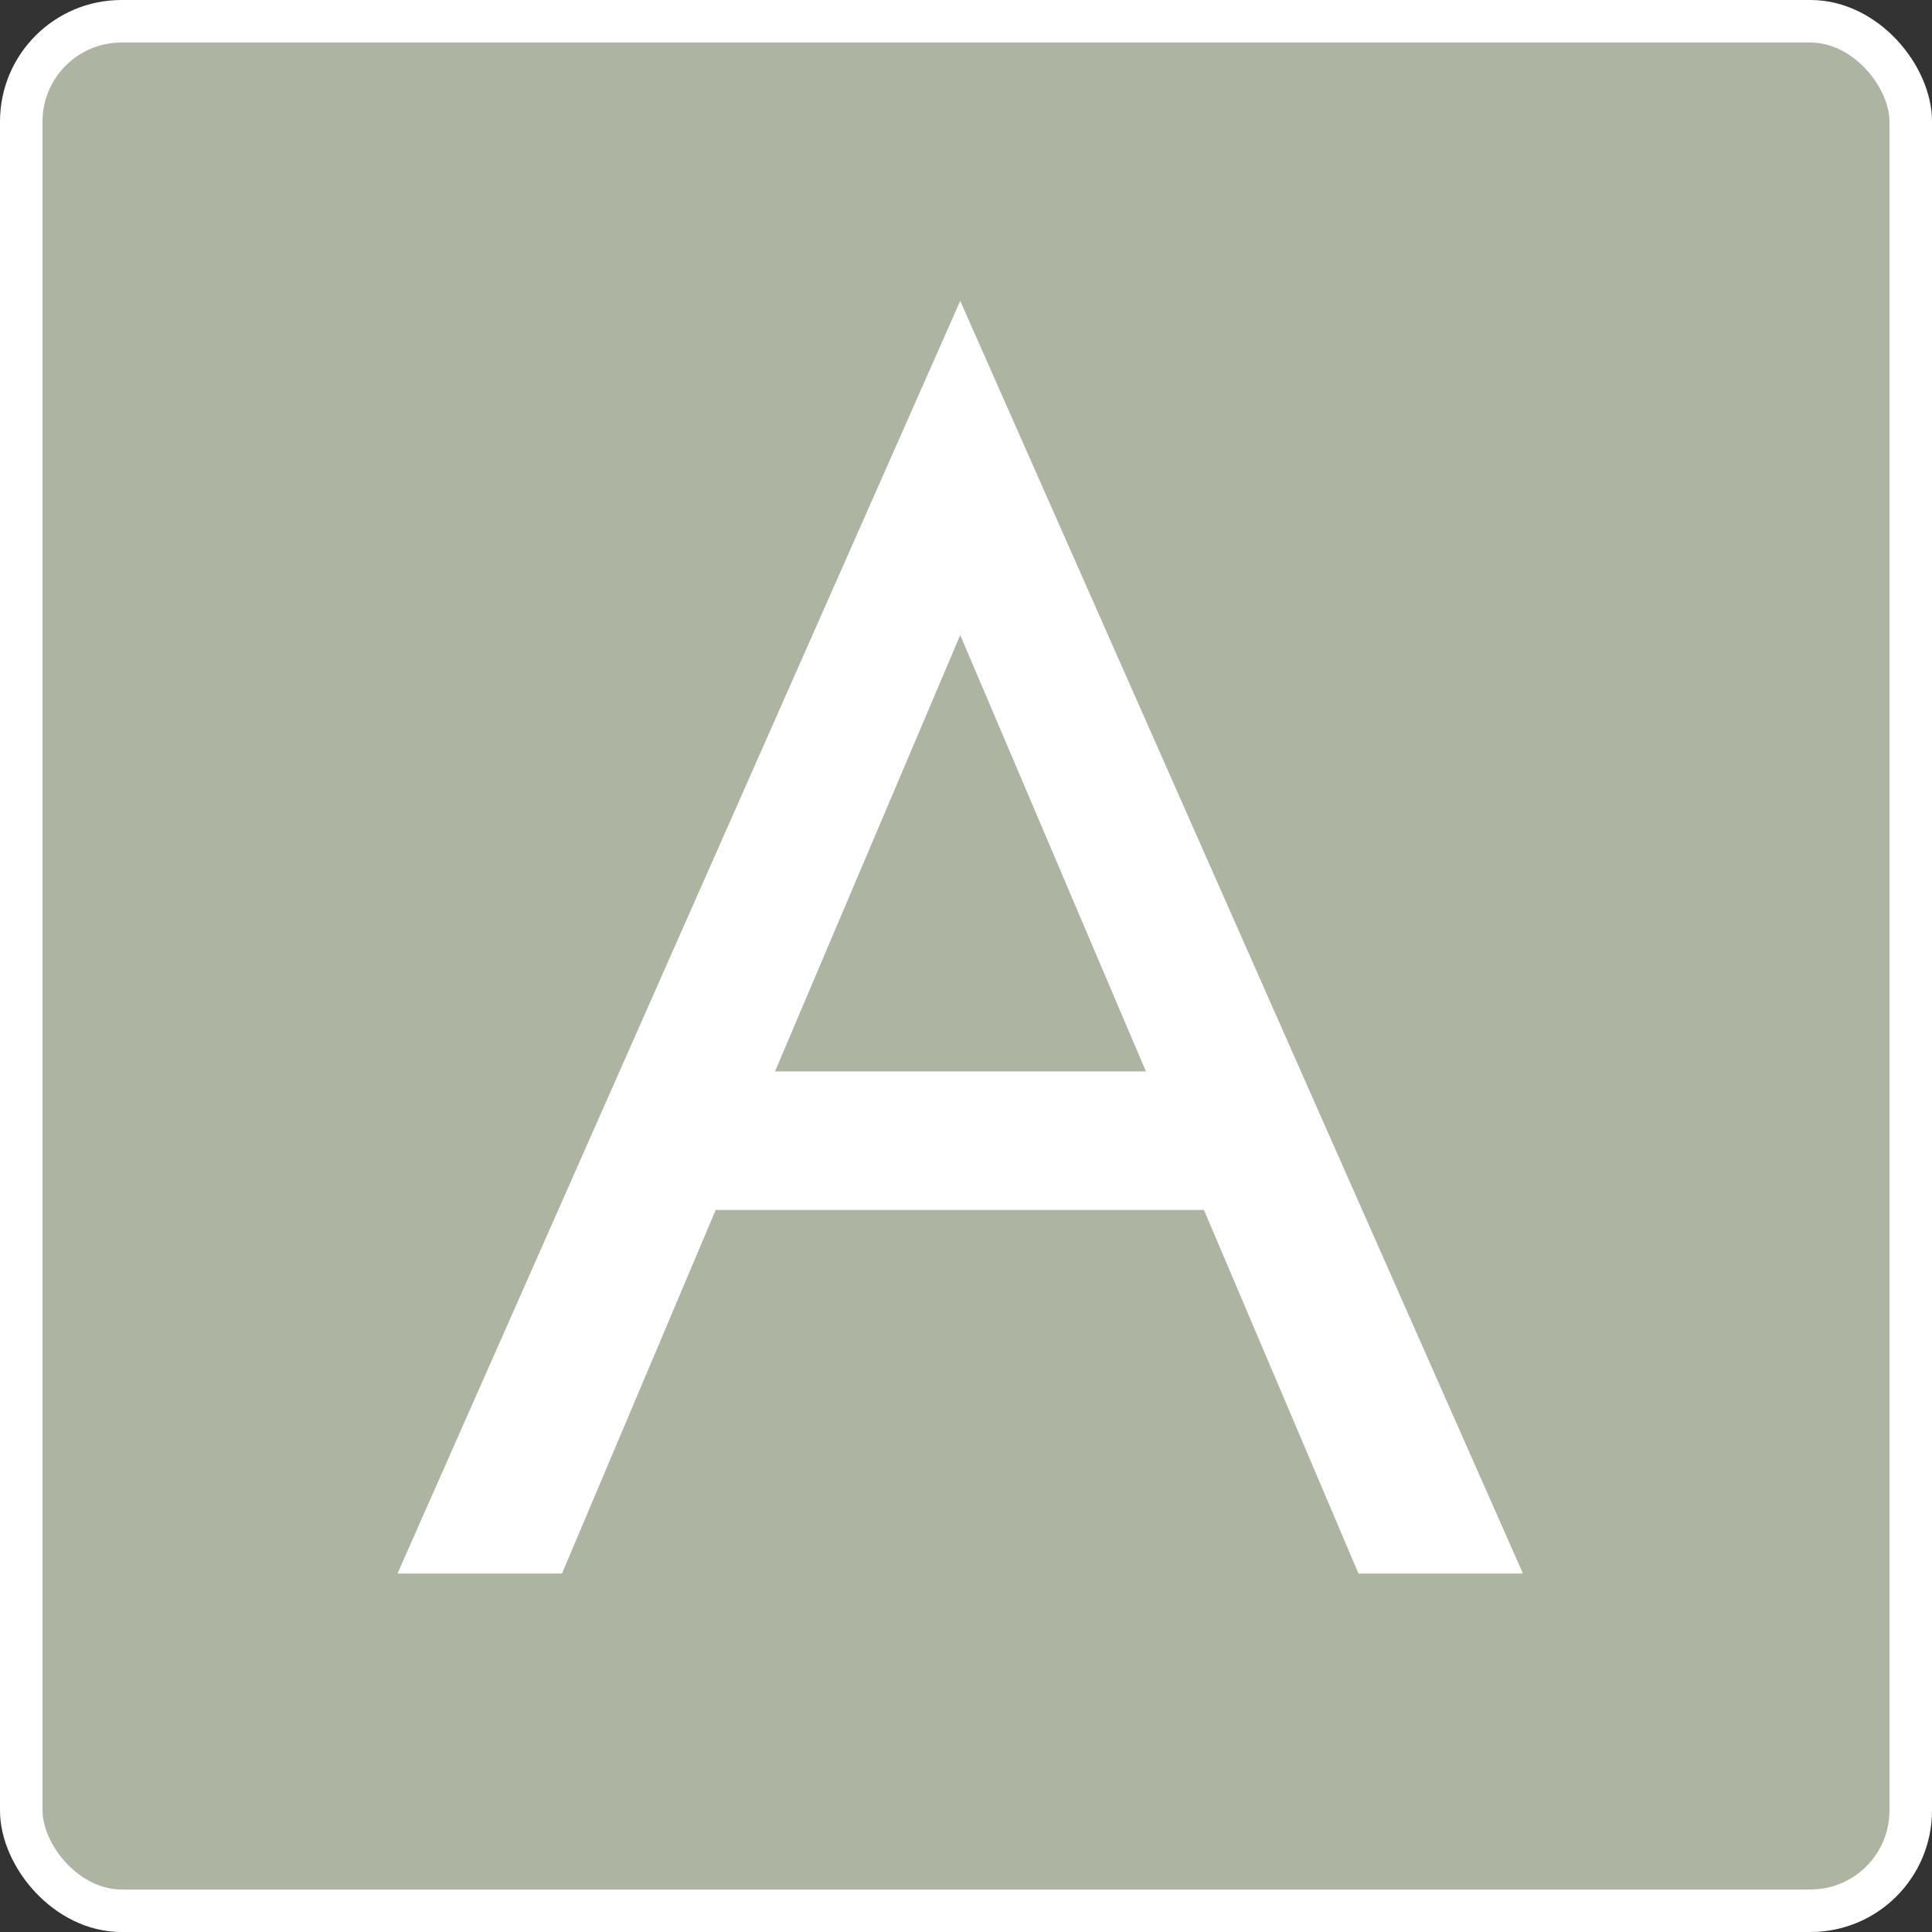 <?xml version="1.0" encoding="UTF-8"?> <svg xmlns="http://www.w3.org/2000/svg" width="318" height="318" viewBox="0 0 318 318" fill="none"><rect x="0" y="0" width="318" height="318" fill="#333333" stroke="none"/><rect x="3.5" y="3.5" width="311" height="311" rx="16.5" fill="#ADB4A2"></rect><rect x="3.5" y="3.5" width="311" height="311" rx="16.5" stroke="white" stroke-width="7"></rect><path d="M105.895 199.15L114.445 176.35H202.795L211.345 199.15H105.895ZM158.05 104.53L124.42 183.76L122.14 188.89L92.5 259H65.425L158.05 49.525L250.675 259H223.6L194.53 190.6L192.25 184.9L158.05 104.53Z" fill="white"></path></svg> 